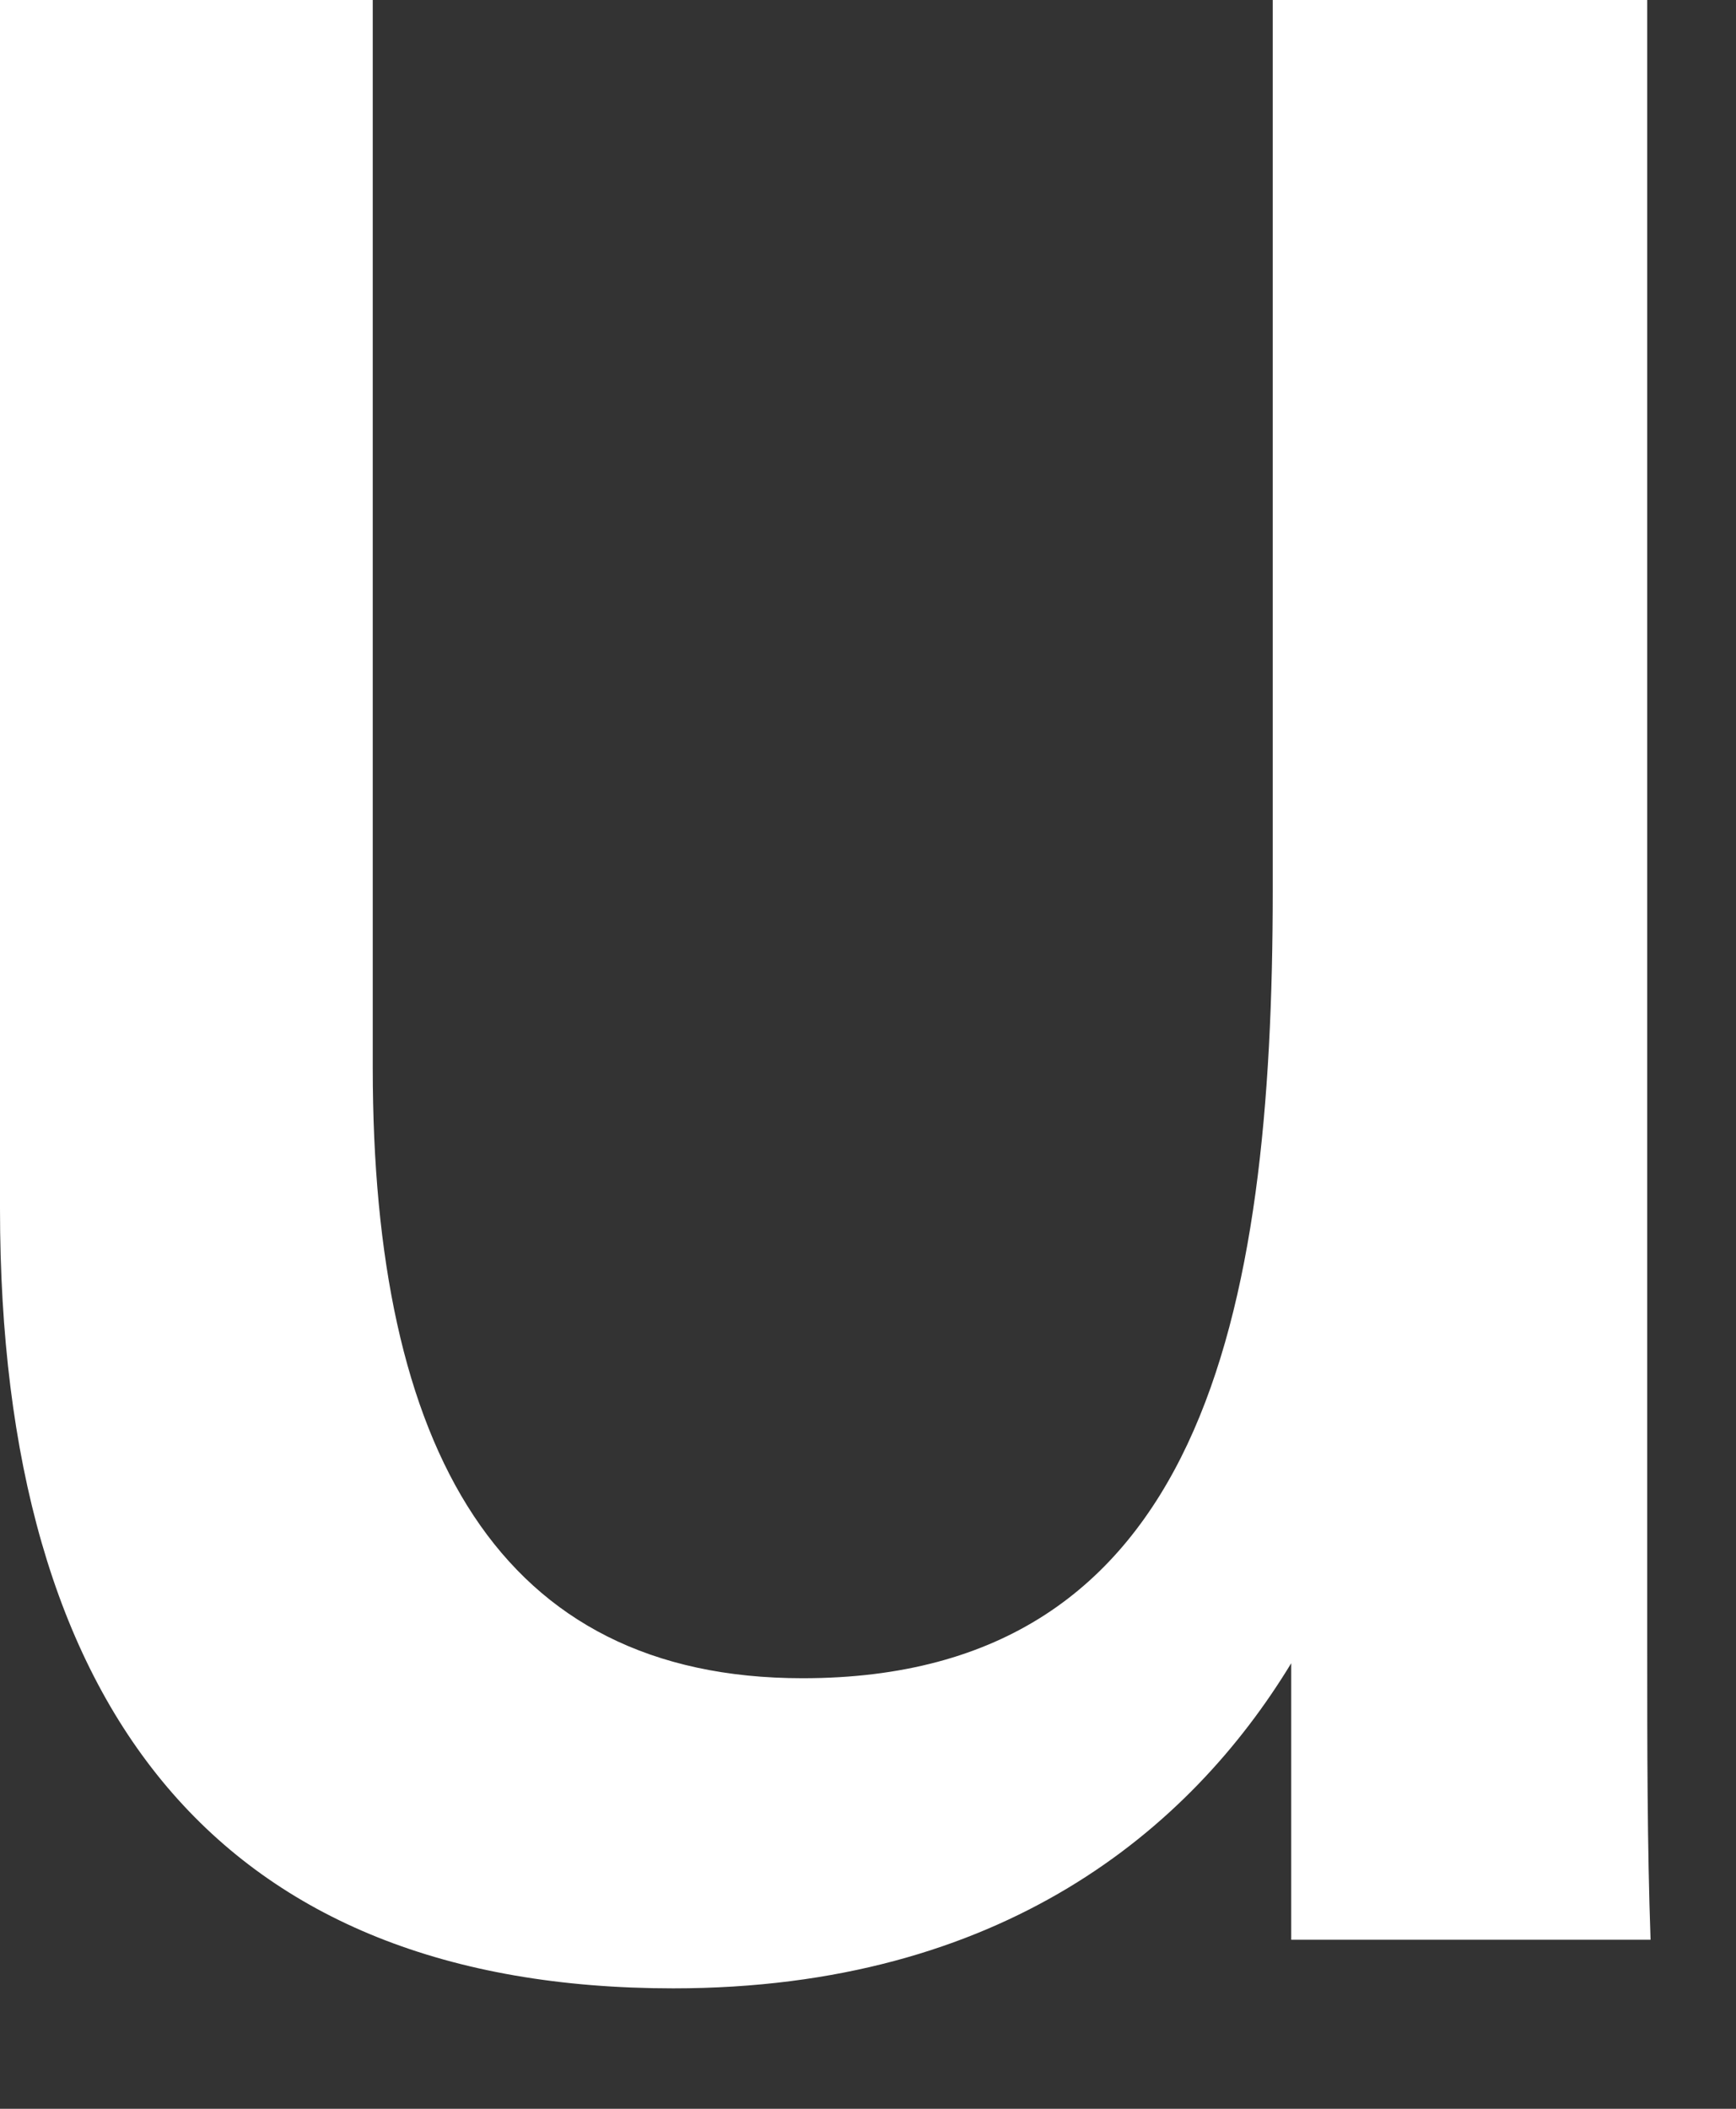 <?xml version="1.0" encoding="utf-8"?>
<svg xmlns="http://www.w3.org/2000/svg" fill="none" height="100%" overflow="visible" preserveAspectRatio="none" style="display: block;" viewBox="0 0 14 17" width="100%">
<rect x="0" y="0" width="14" height="17" fill="#333333" stroke="none"/>
<path d="M10.413 13.408C9.601 14.745 8.084 16.029 5.43 16.029C1.787 16.029 0 13.799 0 9.745V0H3.006V8.609C3.006 11.678 4.022 13.529 6.473 13.529C9.696 13.529 10.264 10.61 10.264 7.177V0H13.284V13.286C13.284 14.097 13.284 14.867 13.311 15.637H10.413V13.408Z" fill="white" id="Vector"/>
</svg>